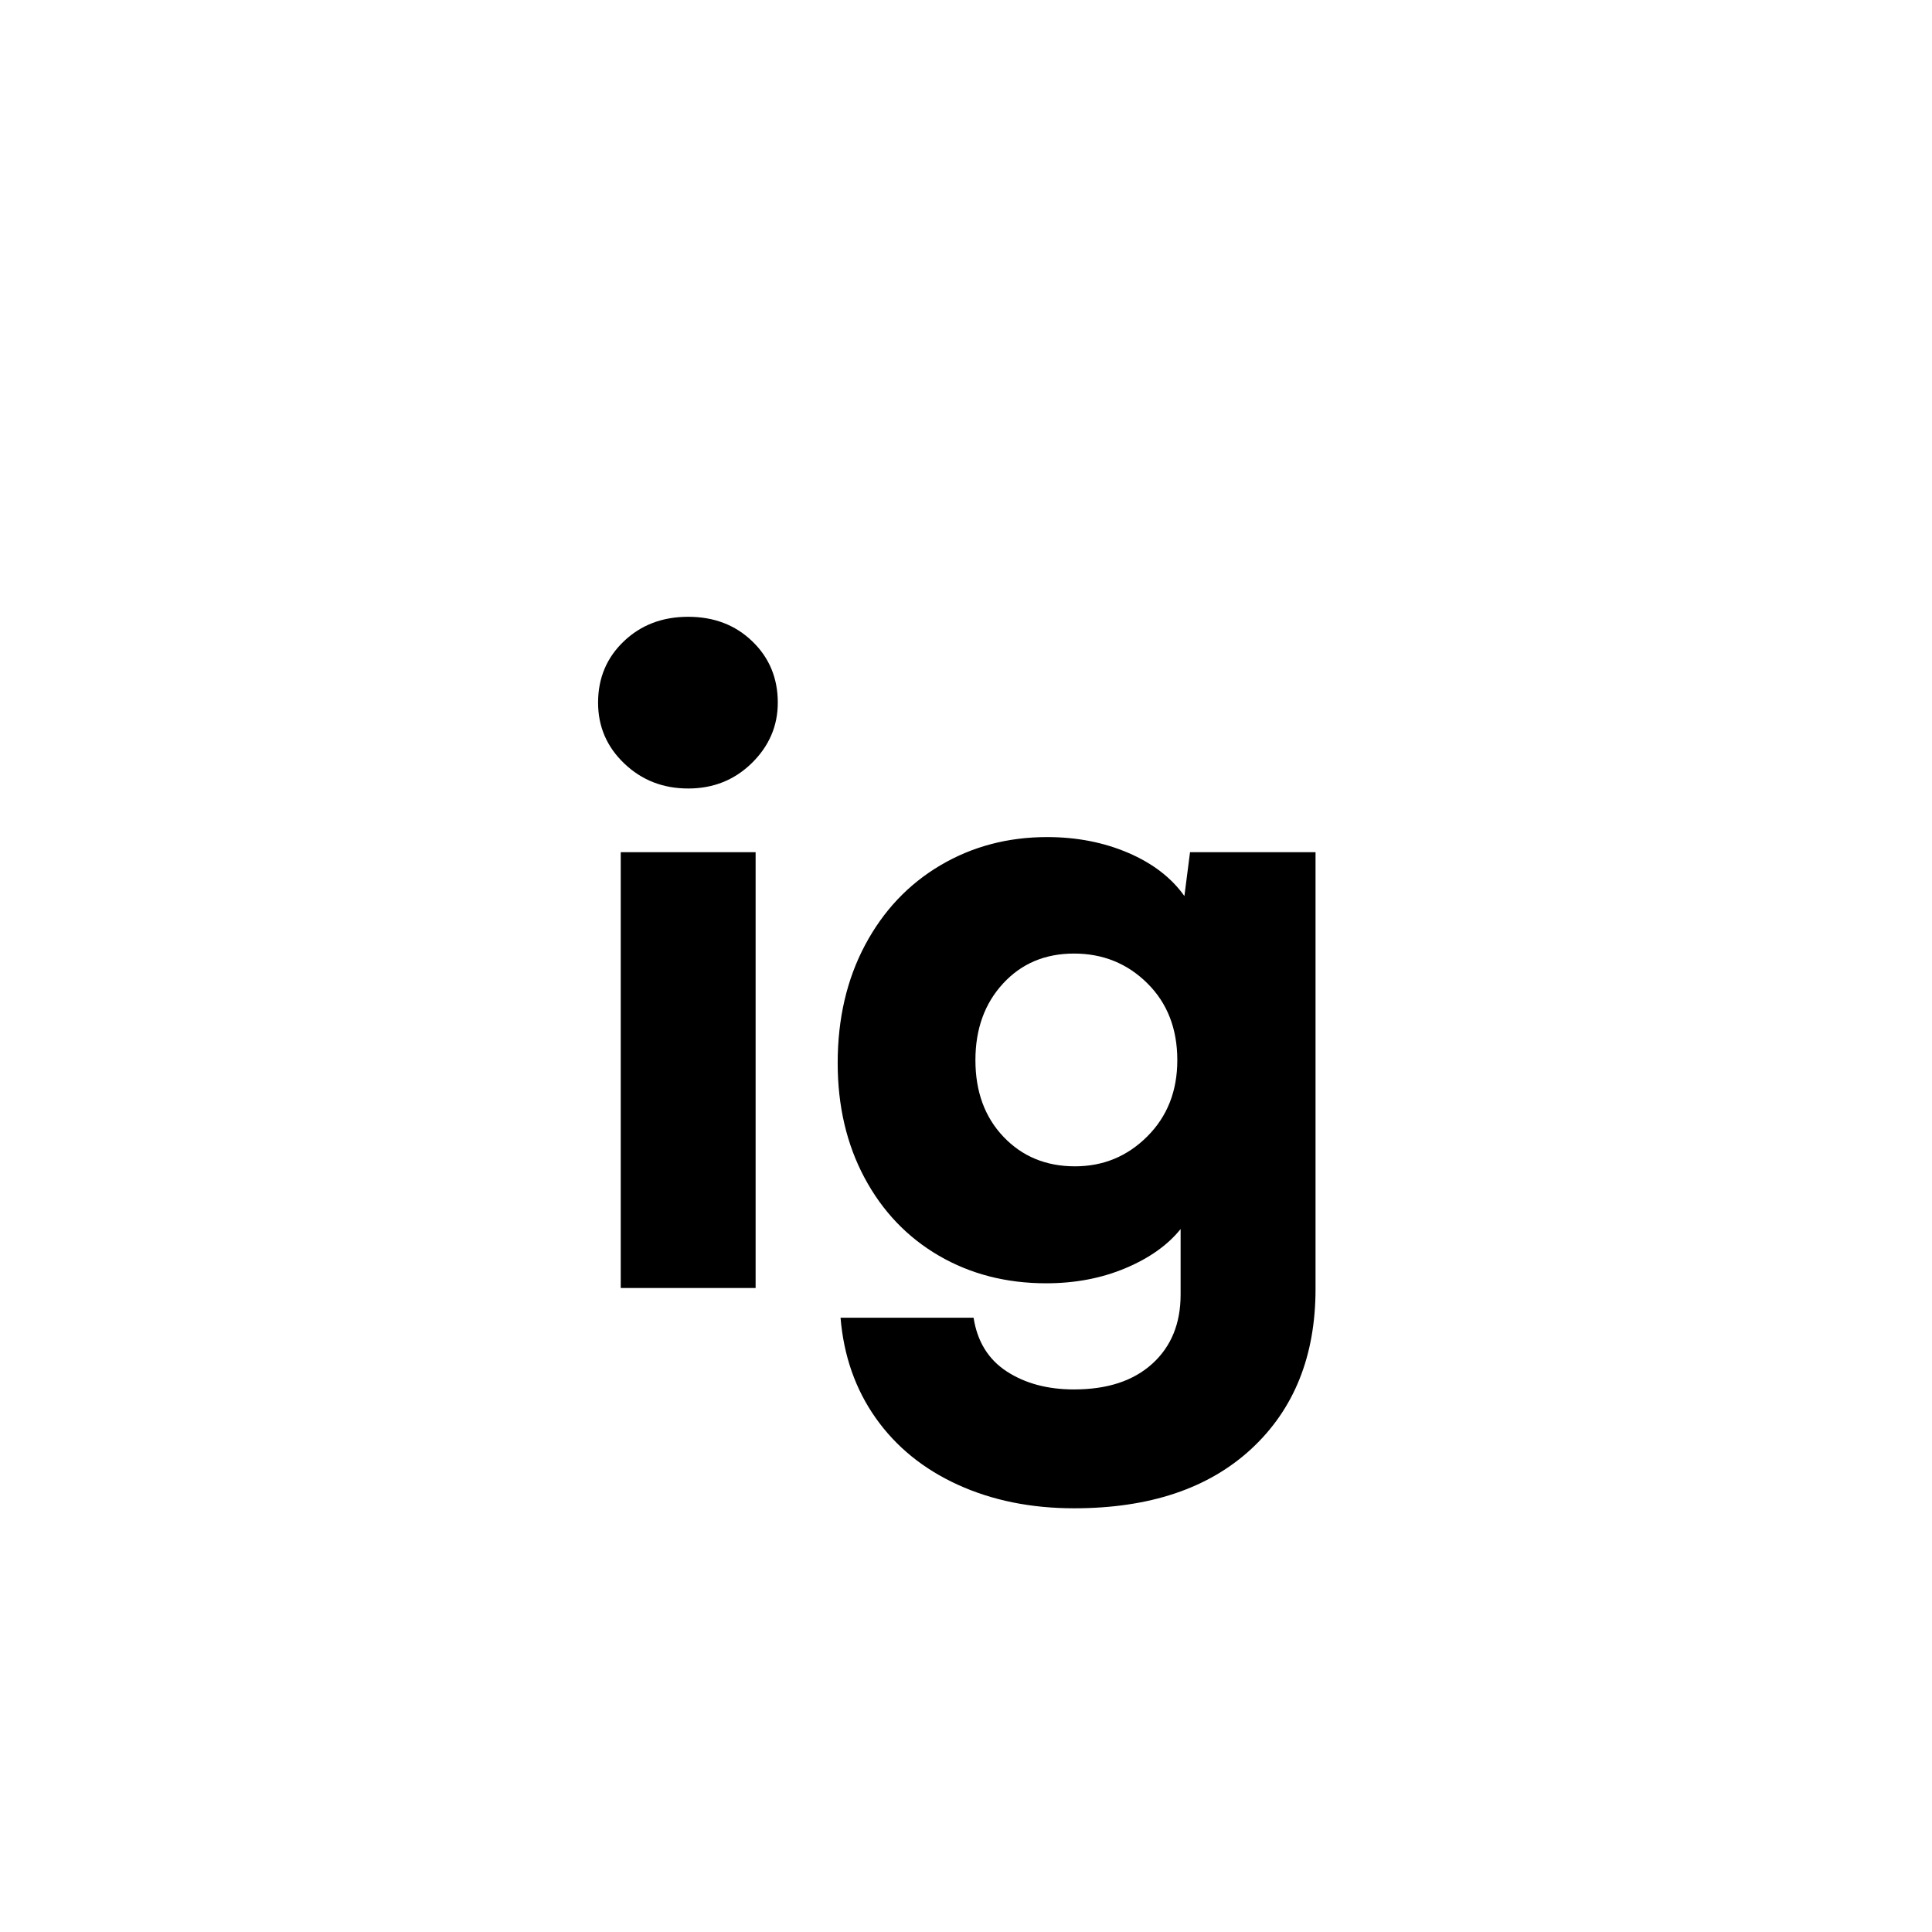 <?xml version="1.0" encoding="UTF-8"?>
<svg width="48px" height="48px" viewBox="0 0 48 48" version="1.1" xmlns="http://www.w3.org/2000/svg" xmlns:xlink="http://www.w3.org/1999/xlink">
    <title>Social/Instagram</title>
    <g id="Social/Instagram" stroke="none" stroke-width="1" fill="none" fill-rule="evenodd">
        <path d="M17.098,19.59 C17.723,19.59 18.25,19.379 18.68,18.957 C19.109,18.535 19.324,18.035 19.324,17.457 C19.324,16.848 19.113,16.34 18.691,15.934 C18.27,15.527 17.738,15.324 17.098,15.324 C16.457,15.324 15.924,15.527 15.498,15.934 C15.072,16.34 14.859,16.848 14.859,17.457 C14.859,18.051 15.076,18.555 15.51,18.969 C15.943,19.383 16.473,19.59 17.098,19.59 Z M18.773,32 L18.773,21.172 L15.422,21.172 L15.422,32 L18.773,32 Z M26.684,37.473 C28.559,37.473 30.027,36.98 31.09,35.996 C32.152,35.012 32.684,33.688 32.684,32.023 L32.684,32.023 L32.684,21.172 L29.566,21.172 L29.426,22.262 C29.105,21.809 28.641,21.451 28.031,21.189 C27.422,20.928 26.75,20.797 26.016,20.797 C25.039,20.797 24.154,21.031 23.361,21.5 C22.568,21.969 21.945,22.629 21.492,23.48 C21.039,24.332 20.812,25.309 20.812,26.41 C20.812,27.48 21.035,28.432 21.48,29.264 C21.926,30.096 22.541,30.74 23.326,31.197 C24.111,31.654 25,31.883 25.992,31.883 C26.711,31.883 27.367,31.758 27.961,31.508 C28.555,31.258 29.012,30.934 29.332,30.535 L29.332,30.535 L29.332,32.164 C29.332,32.883 29.098,33.455 28.629,33.881 C28.16,34.307 27.512,34.52 26.684,34.52 C26.027,34.52 25.471,34.371 25.014,34.074 C24.557,33.777 24.281,33.332 24.188,32.738 L24.188,32.738 L20.883,32.738 C20.961,33.684 21.252,34.514 21.756,35.229 C22.26,35.943 22.939,36.496 23.795,36.887 C24.65,37.277 25.613,37.473 26.684,37.473 Z M26.707,28.977 C25.988,28.977 25.396,28.732 24.932,28.244 C24.467,27.756 24.234,27.121 24.234,26.34 C24.234,25.566 24.463,24.932 24.92,24.436 C25.377,23.939 25.965,23.691 26.684,23.691 C27.402,23.691 28.01,23.938 28.506,24.43 C29.002,24.922 29.25,25.559 29.25,26.34 C29.25,27.105 29.002,27.736 28.506,28.232 C28.01,28.729 27.41,28.977 26.707,28.977 Z" id="ig" fill="#000000" fill-rule="nonzero"></path>
    </g>
</svg>